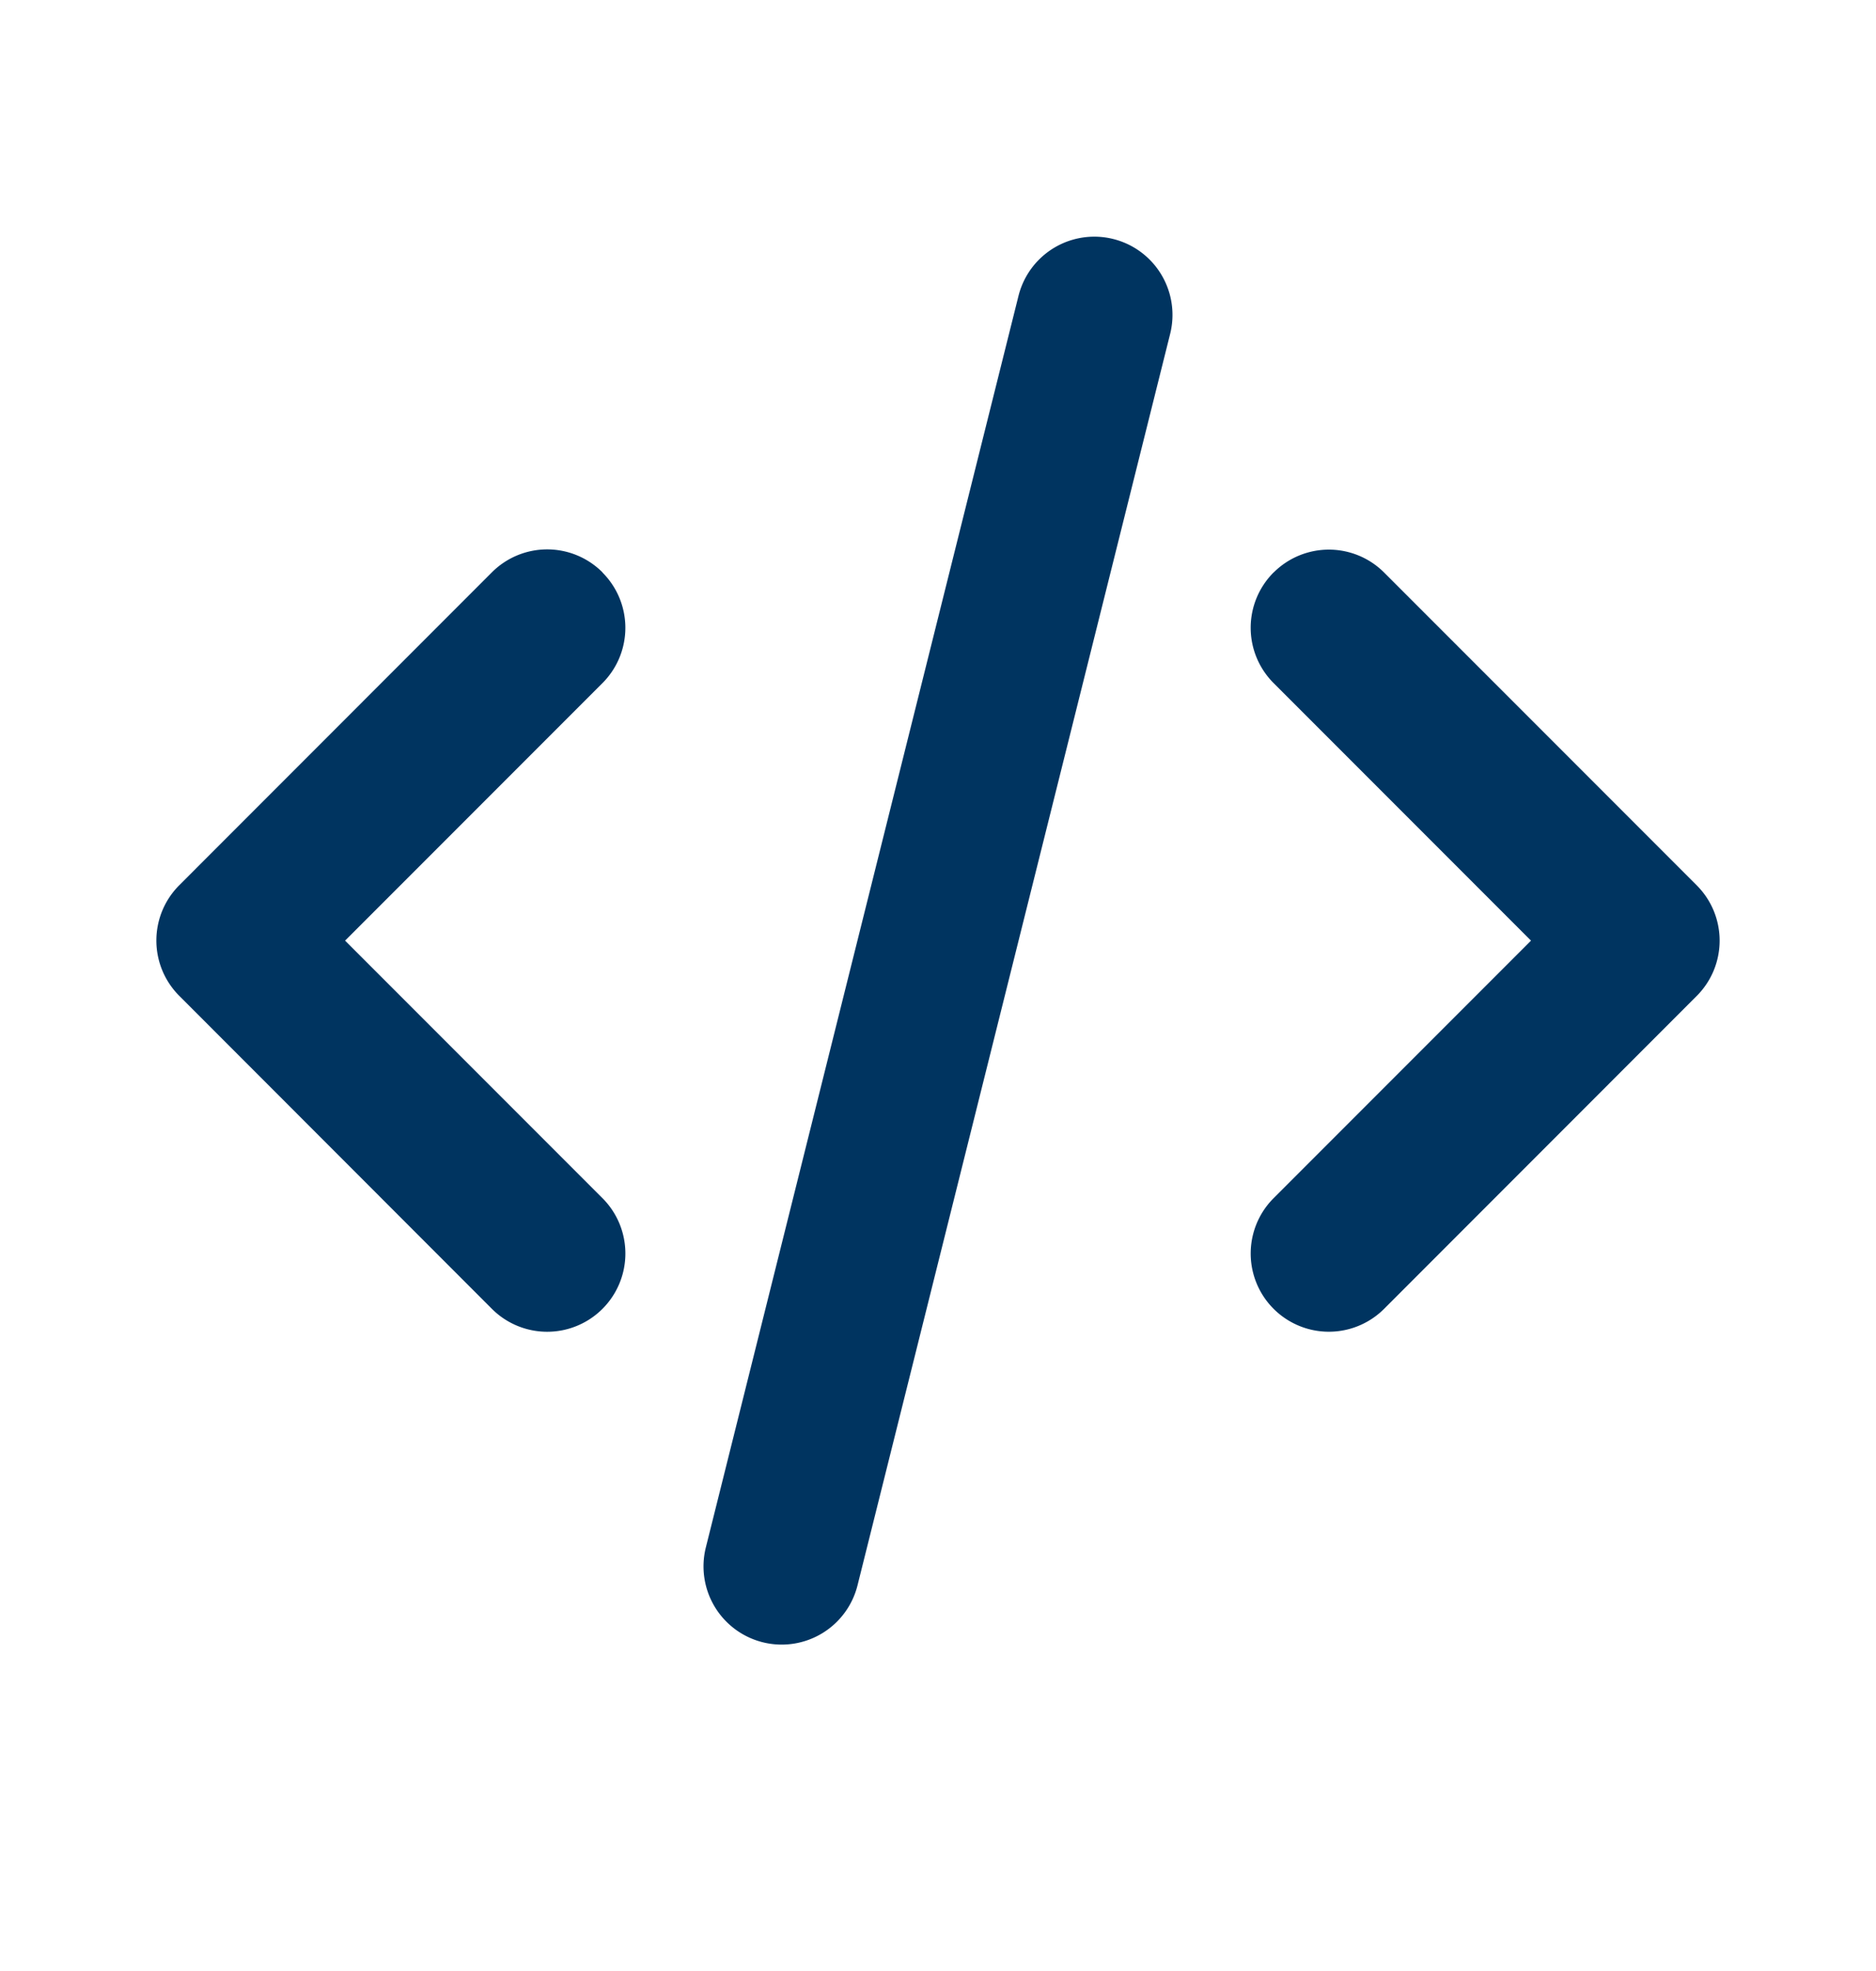 <svg width="20" height="21" fill="none" xmlns="http://www.w3.org/2000/svg"><path d="M12.475 3.557a.833.833 0 1 0-1.617-.404L7.525 16.487a.833.833 0 0 0 1.617.404l3.333-13.334ZM6.423 6.1a.833.833 0 0 1 0 1.178l-2.744 2.744 2.744 2.744a.833.833 0 1 1-1.179 1.179L1.911 10.61a.833.833 0 0 1 0-1.178l3.333-3.334a.833.833 0 0 1 1.179 0ZM13.578 6.1a.833.833 0 0 1 1.178 0l3.333 3.333a.833.833 0 0 1 0 1.178l-3.333 3.334a.833.833 0 1 1-1.178-1.179l2.744-2.744-2.744-2.744a.833.833 0 0 1 0-1.179Z" fill="#003460"/></svg>